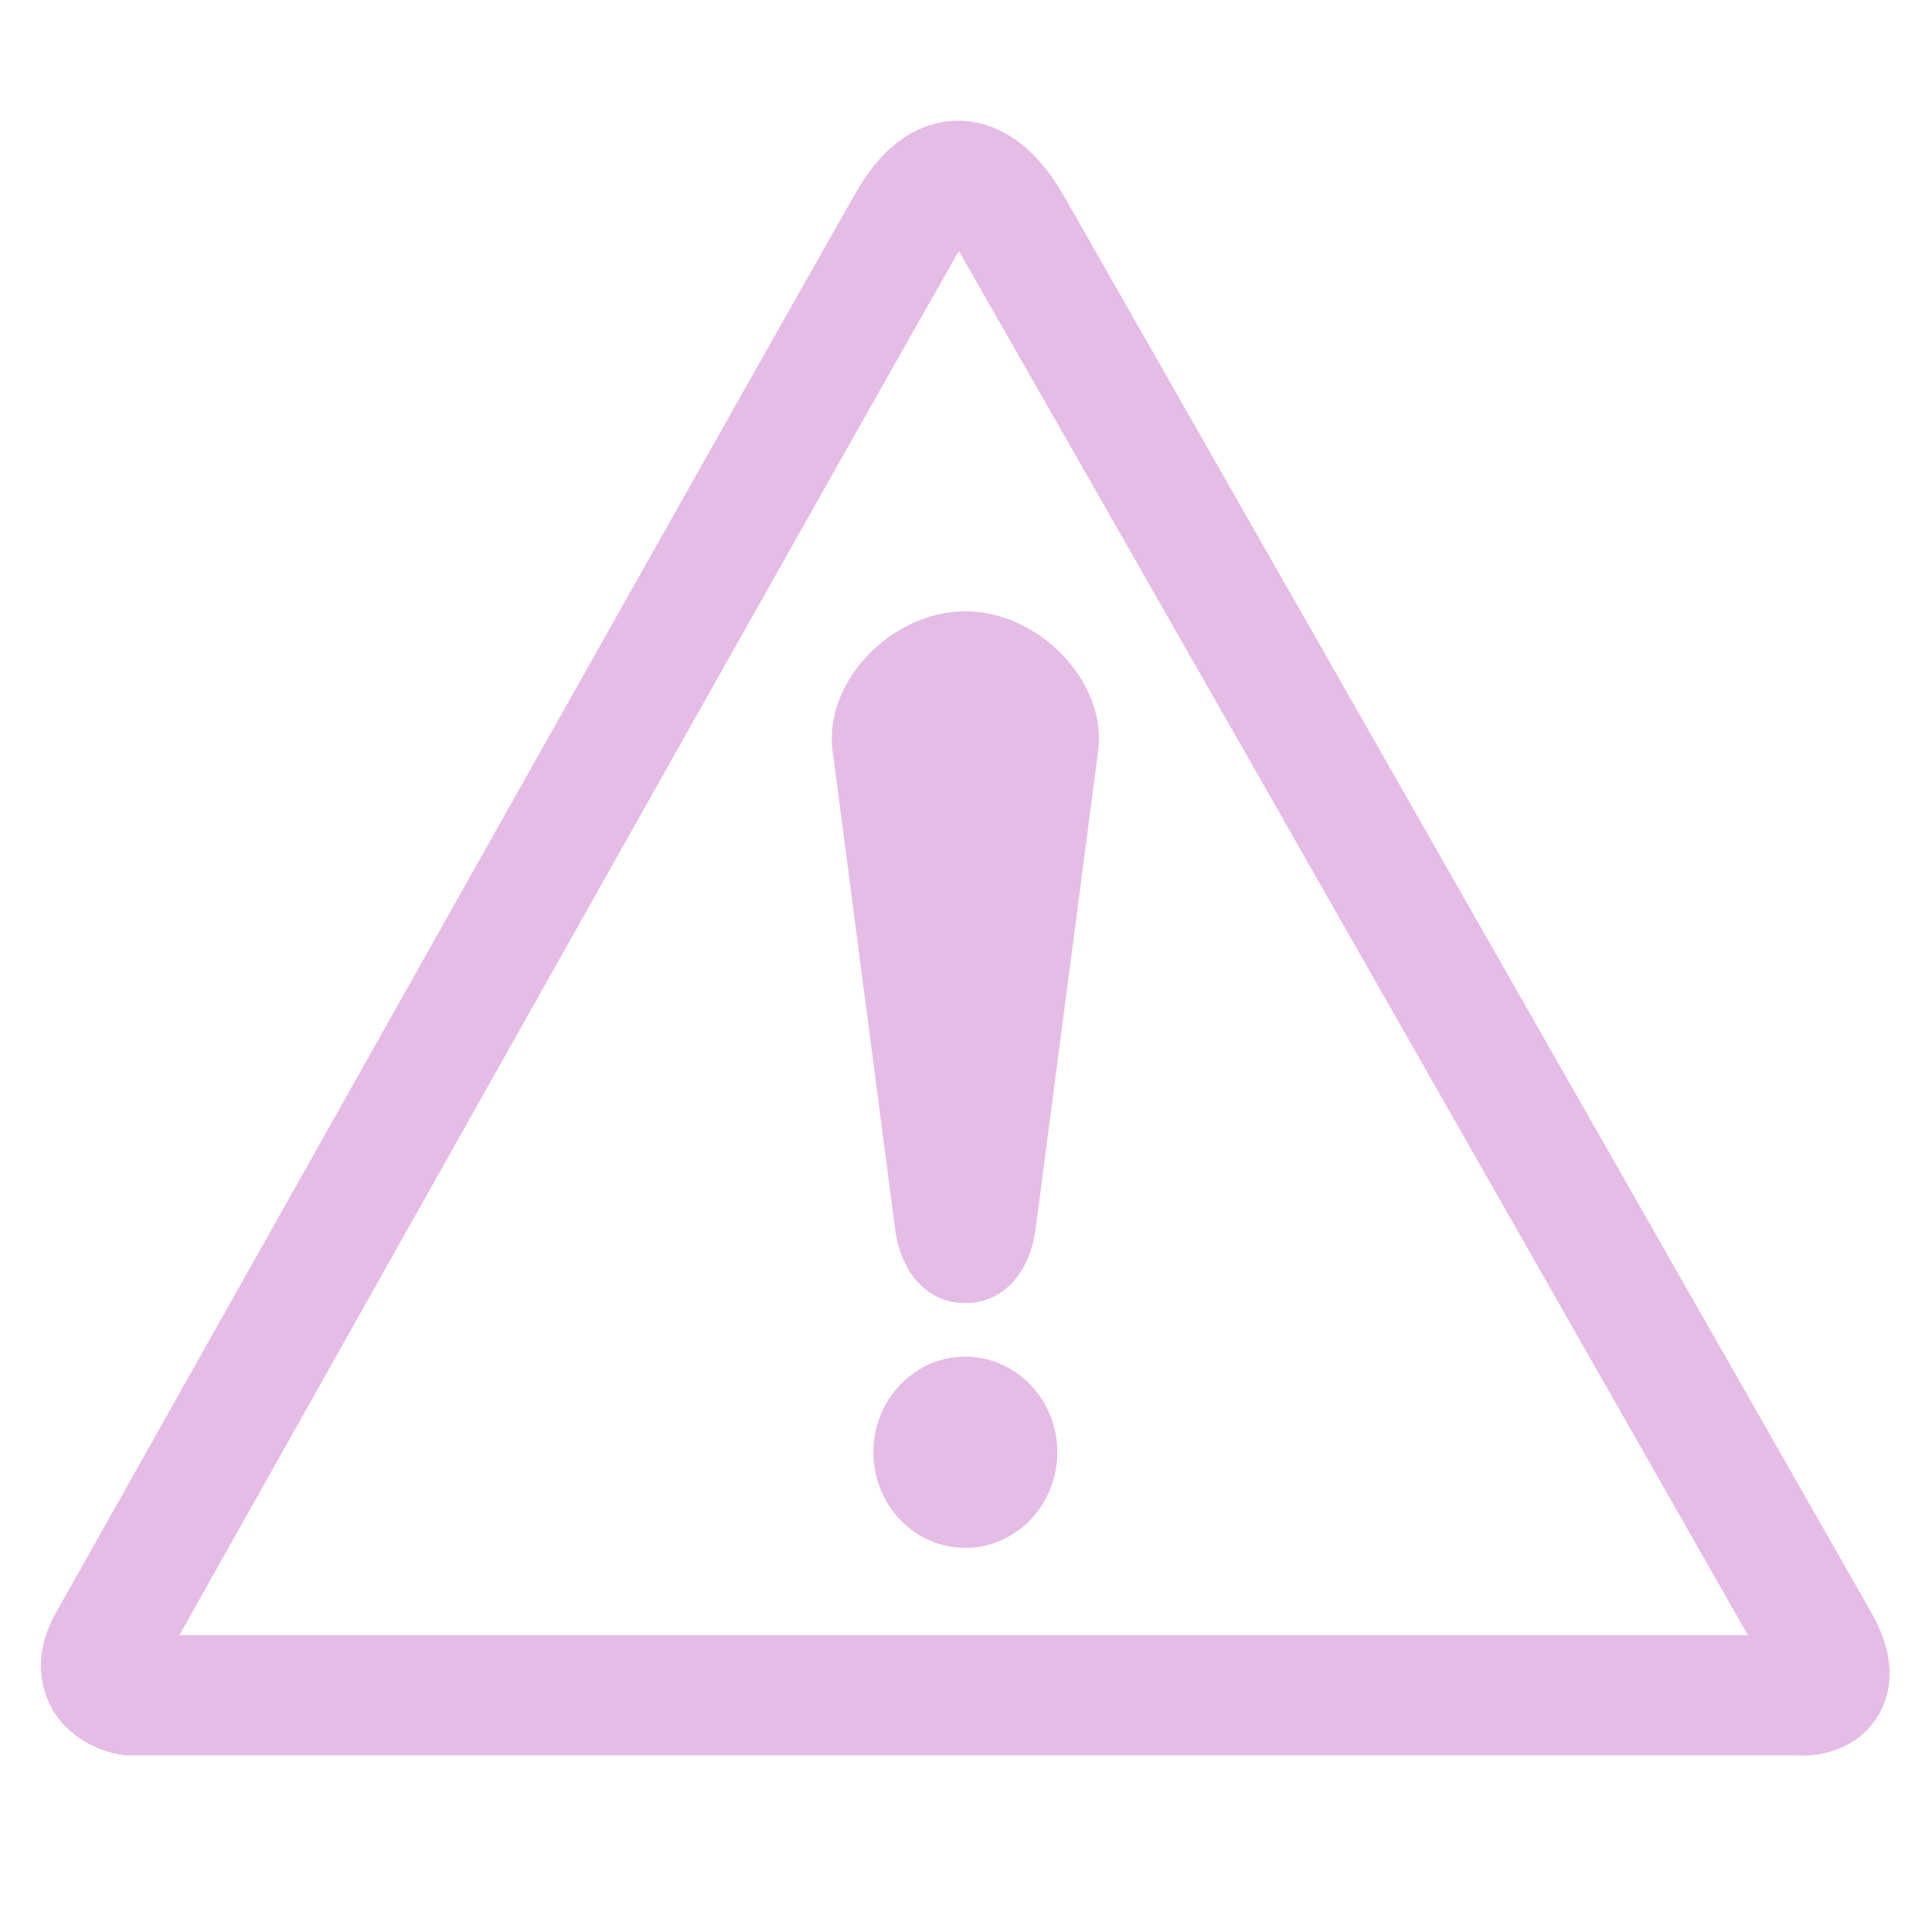 <svg xmlns="http://www.w3.org/2000/svg" xmlns:xlink="http://www.w3.org/1999/xlink" width="40" zoomAndPan="magnify" viewBox="0 0 30 30" height="40" preserveAspectRatio="xMidYMid meet" version="1.0"><defs><clipPath id="392e4c29d1"><path d="M 0.484 1.867 L 29.516 1.867 L 29.516 27.273 L 0.484 27.273 Z M 0.484 1.867 " clip-rule="nonzero"/></clipPath></defs><g clip-path="url(#392e4c29d1)"><path fill="#e5bce6" d="M 13.289 2.992 C 11.754 5.691 7.957 12.441 4.906 17.867 L 0.871 25.039 C 0.508 25.68 0.645 26.188 0.758 26.434 C 0.984 26.93 1.473 27.176 1.855 27.242 L 1.93 27.258 L 27.969 27.258 L 27.914 27.258 C 28.324 27.281 28.863 27.133 29.16 26.645 C 29.352 26.328 29.488 25.797 29.055 25.035 L 20.992 10.887 L 16.531 3.062 C 15.973 2.078 15.324 1.875 14.879 1.875 C 14.445 1.875 13.816 2.066 13.289 2.992 Z M 6.492 18.797 C 9.543 13.371 13.336 6.625 14.871 3.93 L 14.891 3.902 C 14.91 3.93 14.93 3.961 14.949 4 L 19.414 11.824 C 19.414 11.824 26.531 24.32 27.141 25.391 L 2.785 25.391 L 6.492 18.797 " fill-opacity="1" fill-rule="evenodd"/></g><path fill="#e5bce6" d="M 14.988 24.035 C 15.777 24.035 16.418 23.371 16.418 22.551 C 16.418 21.73 15.777 21.066 14.988 21.066 C 14.199 21.066 13.562 21.73 13.562 22.551 C 13.562 23.371 14.199 24.035 14.988 24.035 " fill-opacity="1" fill-rule="evenodd"/><path fill="#e5bce6" d="M 14.988 9.492 C 16.129 9.492 17.176 10.574 17.055 11.637 L 16.078 19.105 C 15.98 19.758 15.59 20.234 14.988 20.234 C 14.391 20.234 13.996 19.758 13.902 19.105 L 12.926 11.637 C 12.801 10.574 13.852 9.492 14.988 9.492 " fill-opacity="1" fill-rule="evenodd"/></svg>